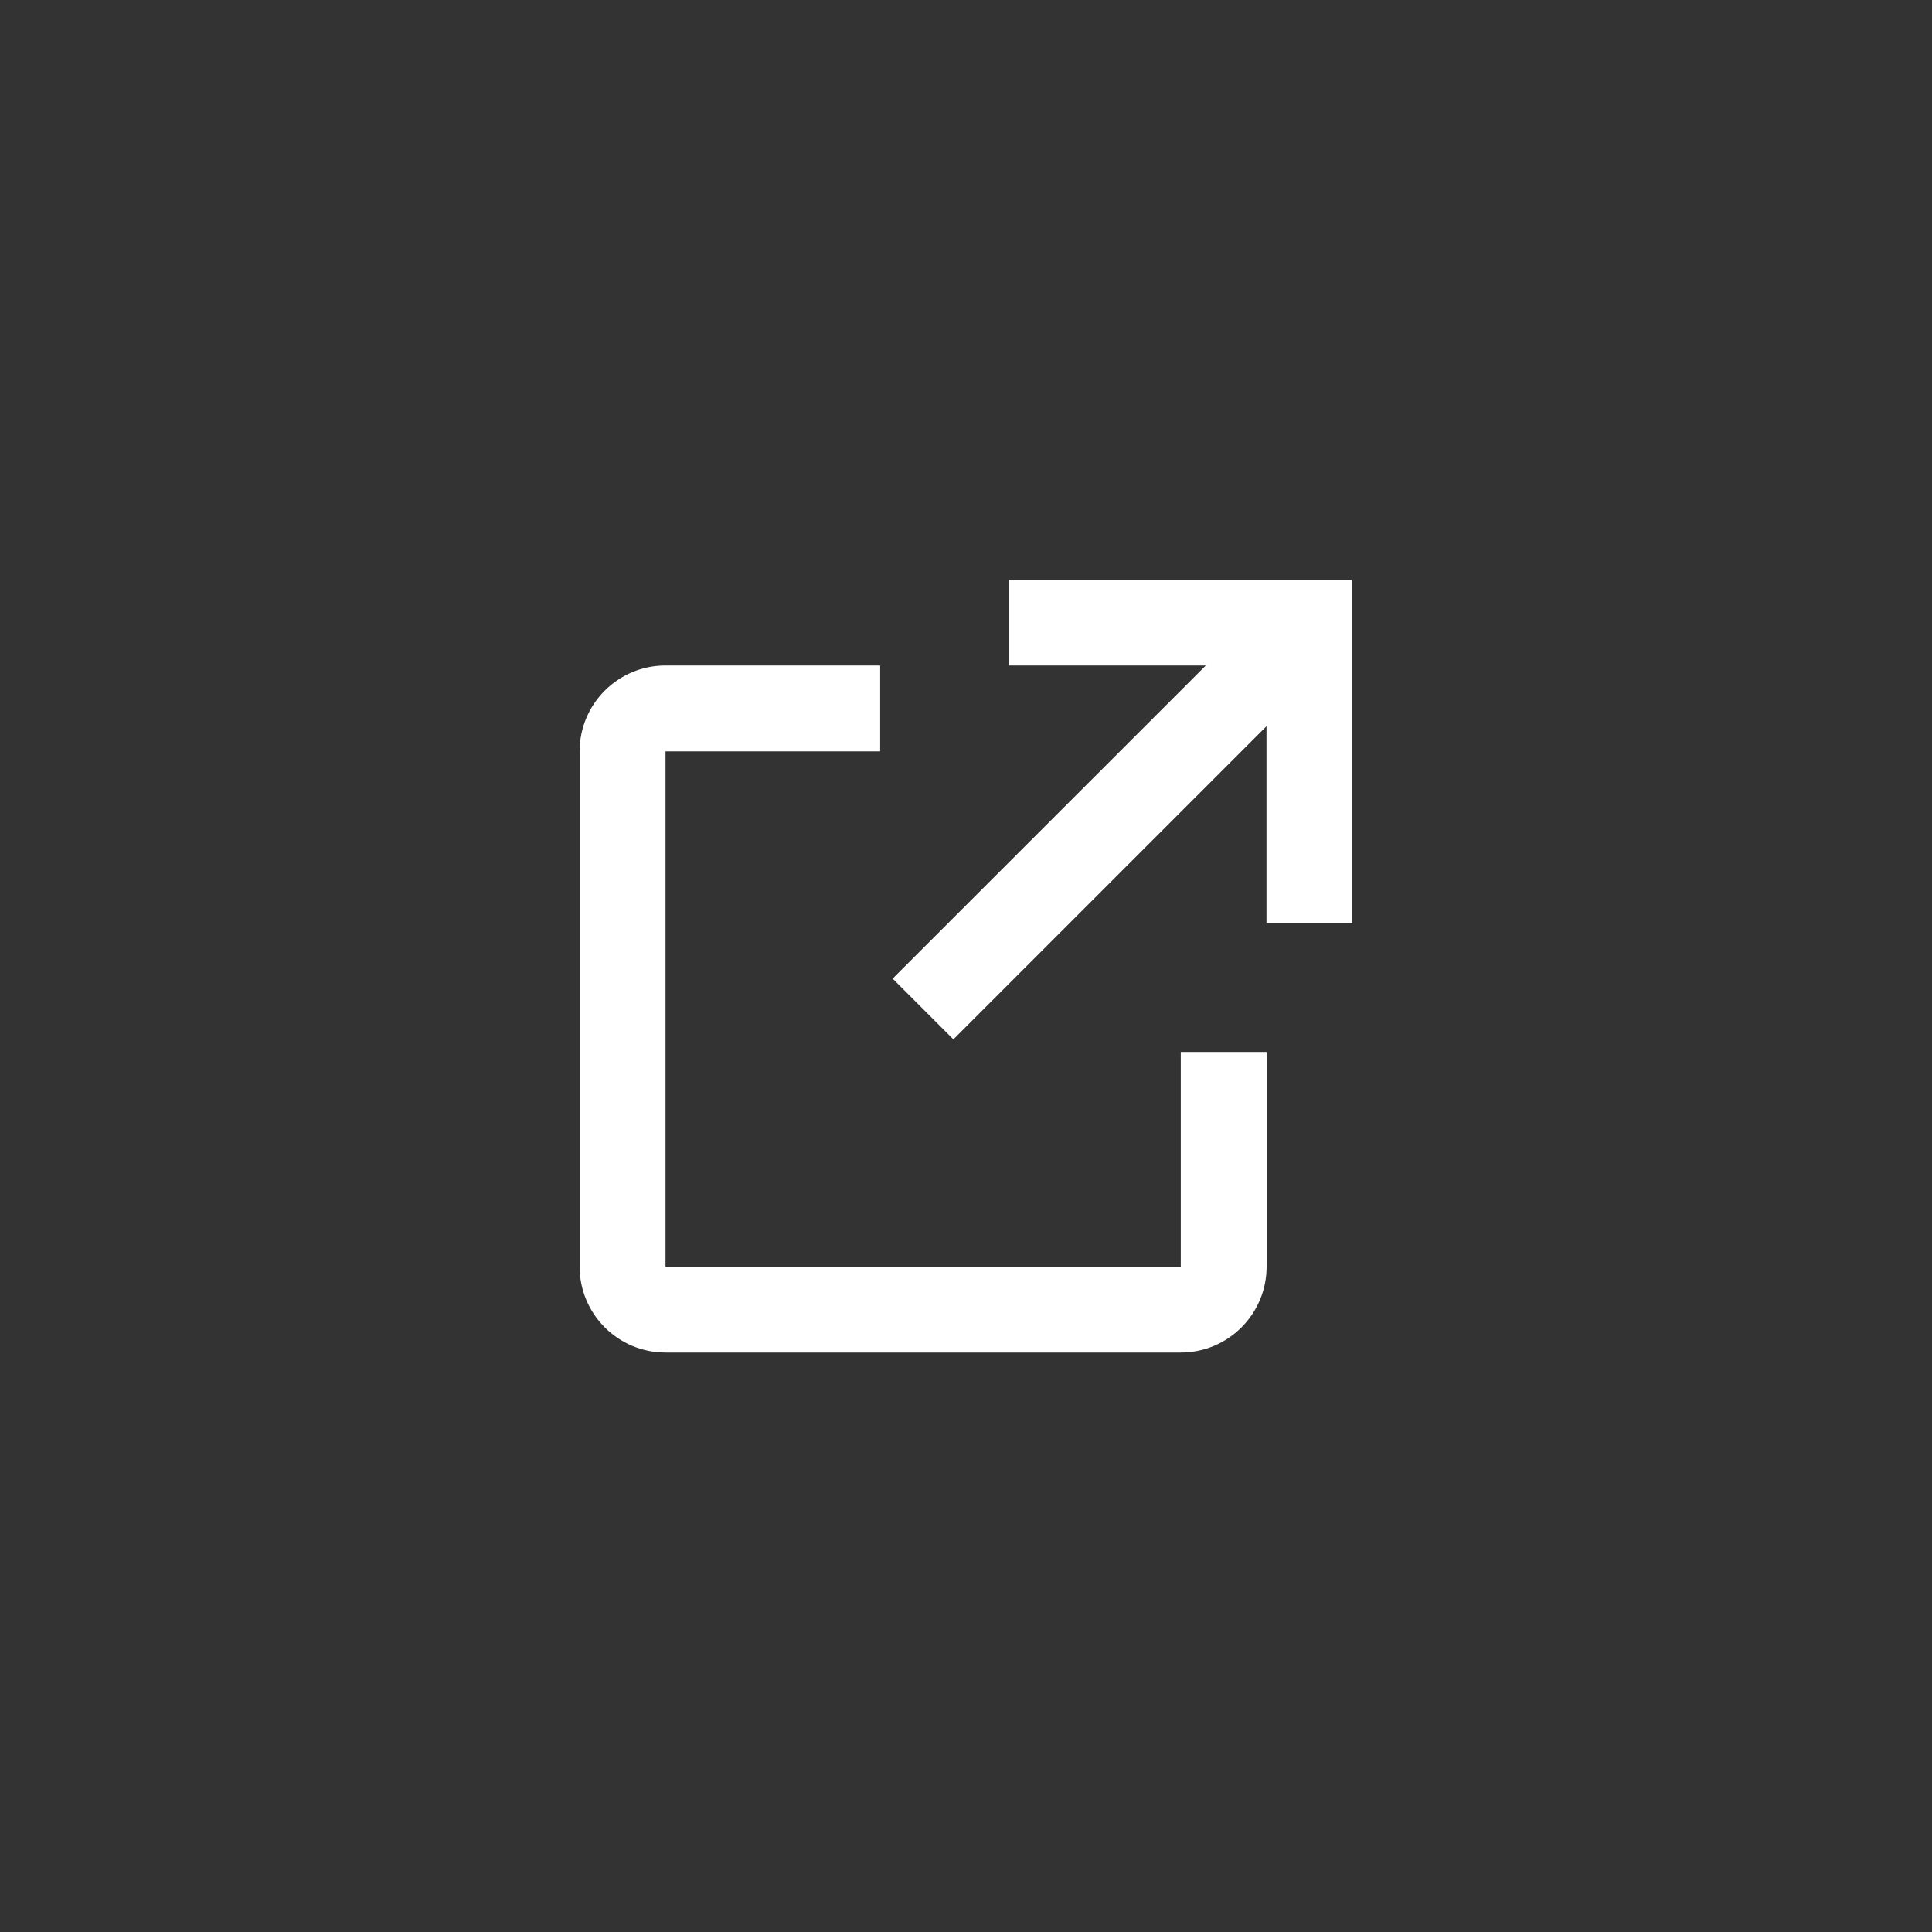 <svg width="30" height="30" viewBox="0 0 30 30" fill="none" xmlns="http://www.w3.org/2000/svg">
<rect x="0" y="0" width="30" height="30" fill="#333333" stroke="none"/>
<path fill-rule="evenodd" clip-rule="evenodd" d="M19.668 16.334V19.668C19.668 20.405 19.071 21.002 18.335 21.002H10.334C9.597 21.002 9 20.405 9 19.668V11.667C9 10.931 9.597 10.334 10.334 10.334H13.667V11.667H10.334V19.668H18.335V16.334H19.668ZM19.666 11.277L14.804 16.139L13.861 15.196L18.724 10.334H15.666V9H21V14.334H19.666V11.277Z" fill="white"/>
</svg>
